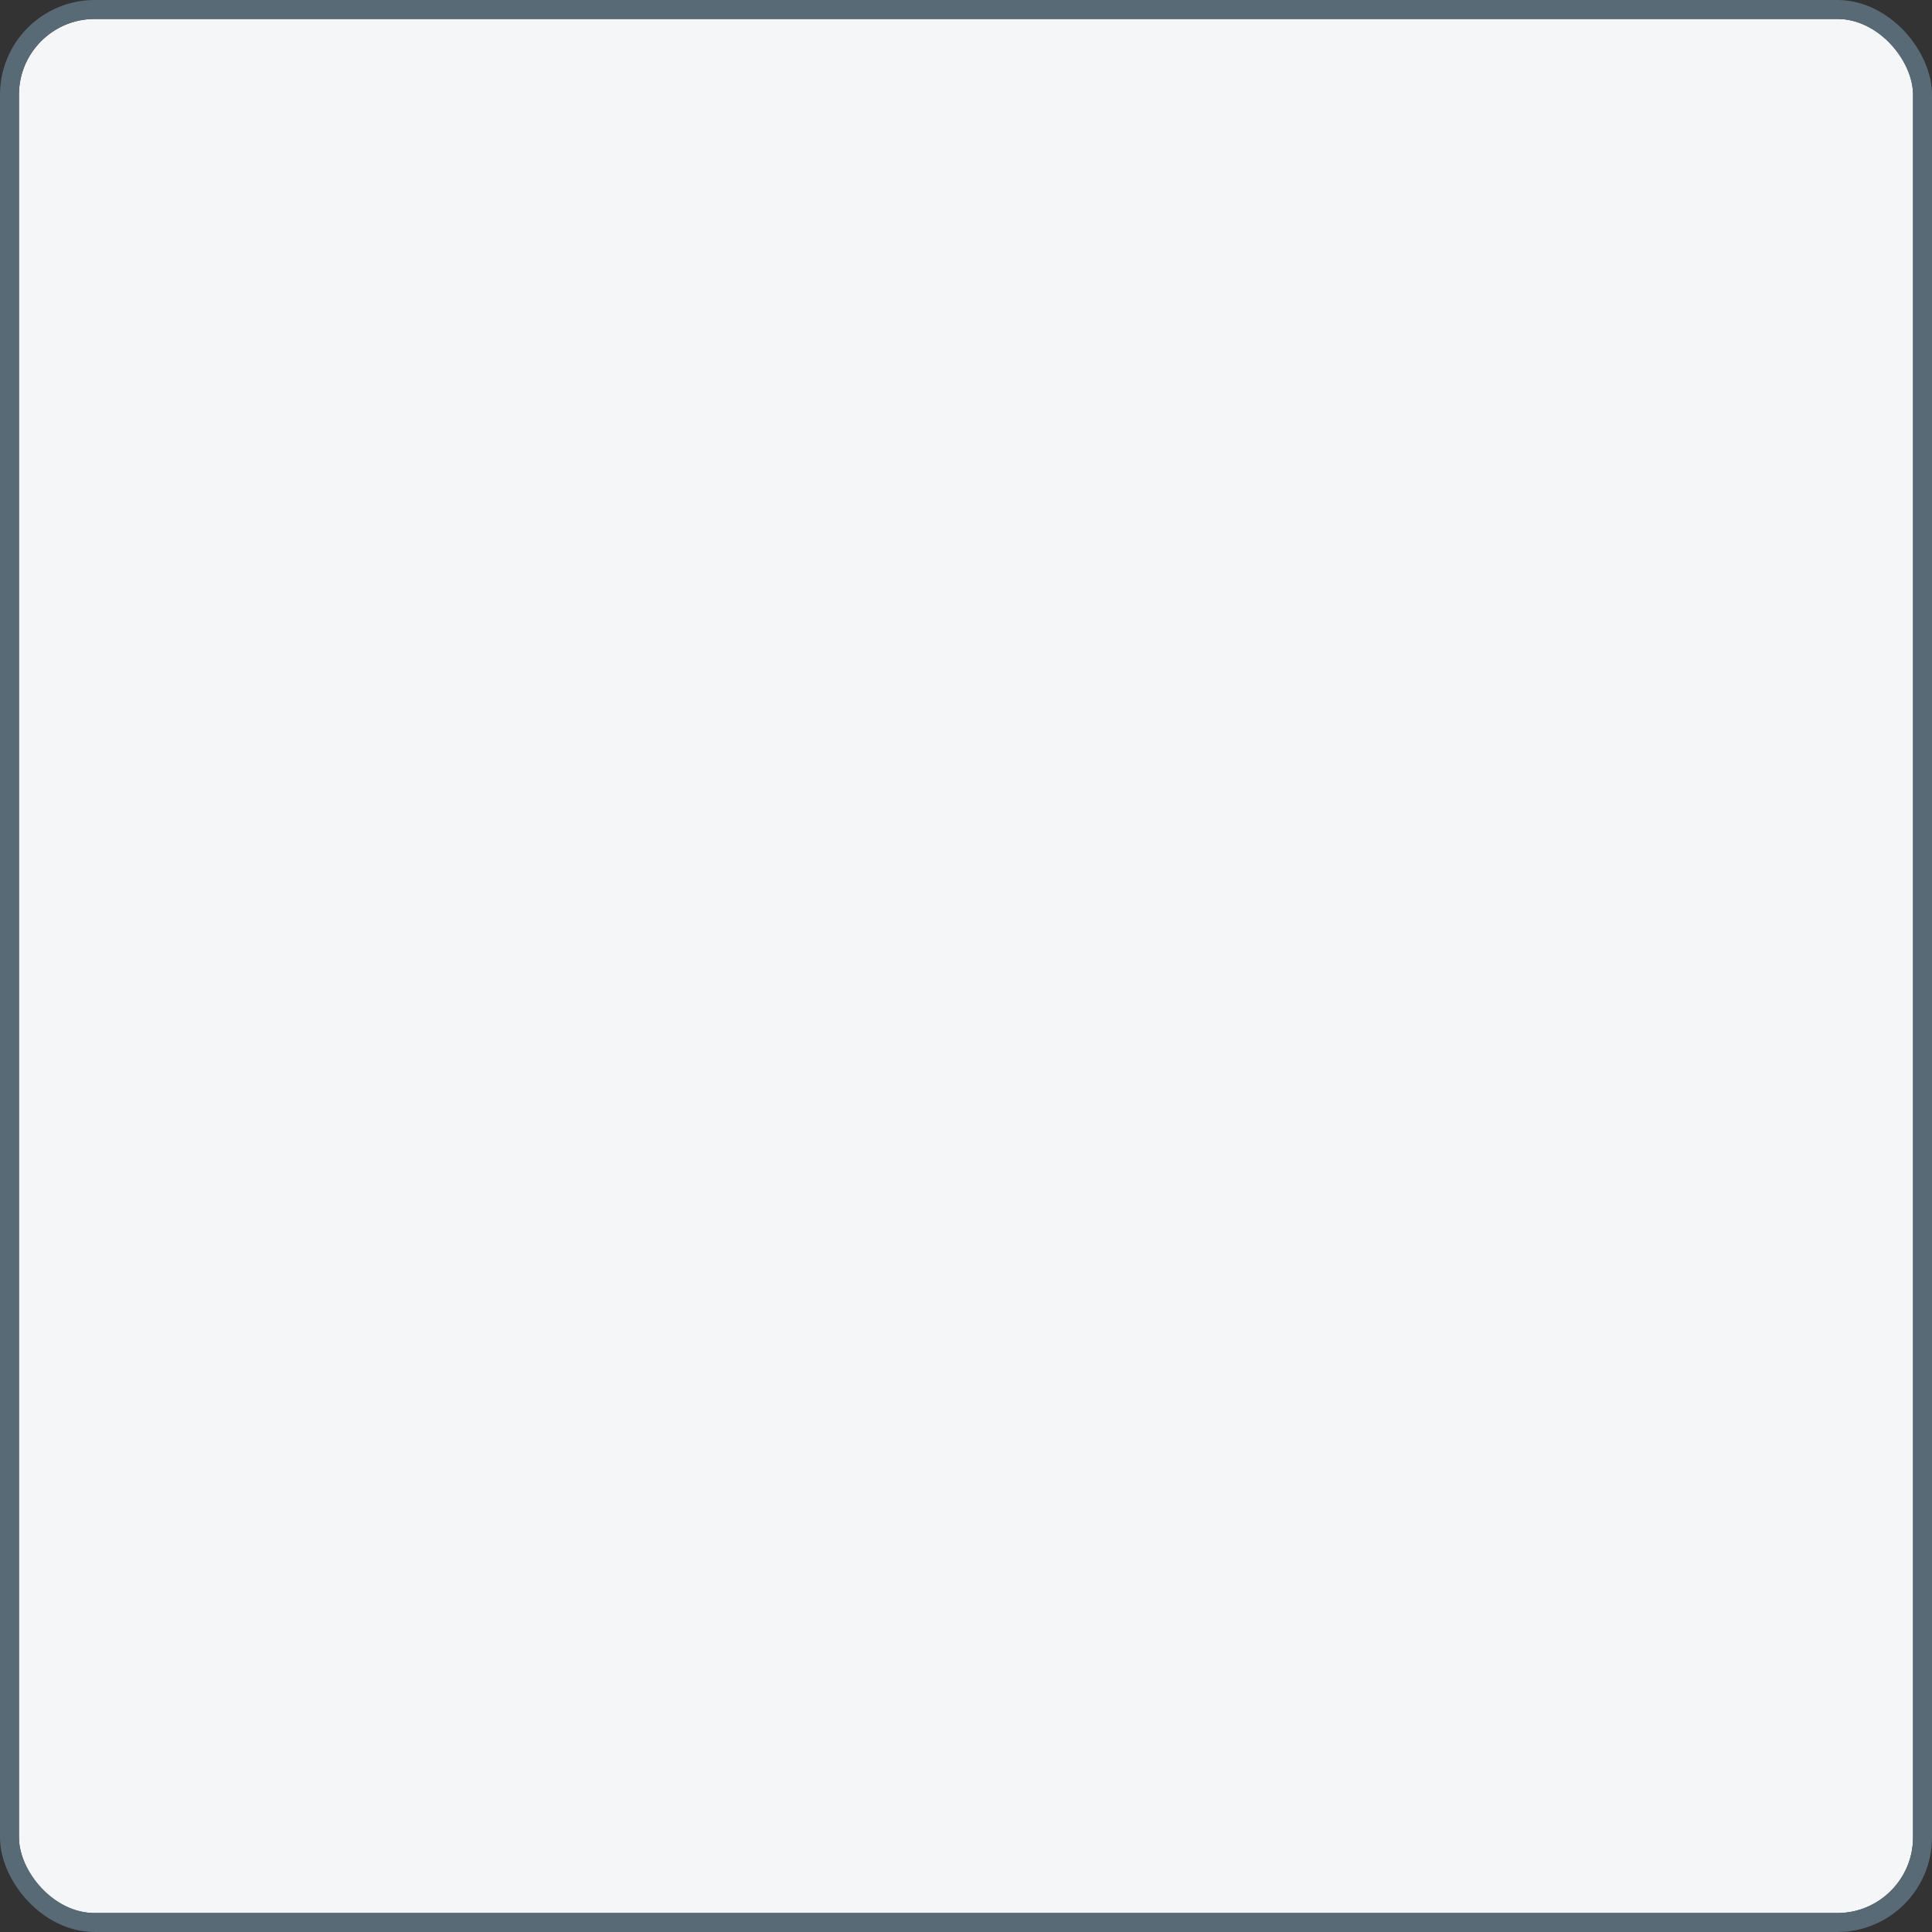 <svg width="102" height="102" viewBox="0 0 102 102" fill="none" xmlns="http://www.w3.org/2000/svg">
<rect x="0" y="0" width="102" height="102" fill="#333333" stroke="none"/>
<g clip-path="url(#clip0_8297_37599)">
<rect x="1" y="1" width="100" height="100" rx="4" fill="#F4F6F7"/>
</g>
<rect x="0.5" y="0.5" width="101" height="101" rx="4.5" stroke="#596A77"/>
<defs>
<clipPath id="clip0_8297_37599">
<rect x="1" y="1" width="100" height="100" rx="4" fill="white"/>
</clipPath>
</defs>
</svg>

